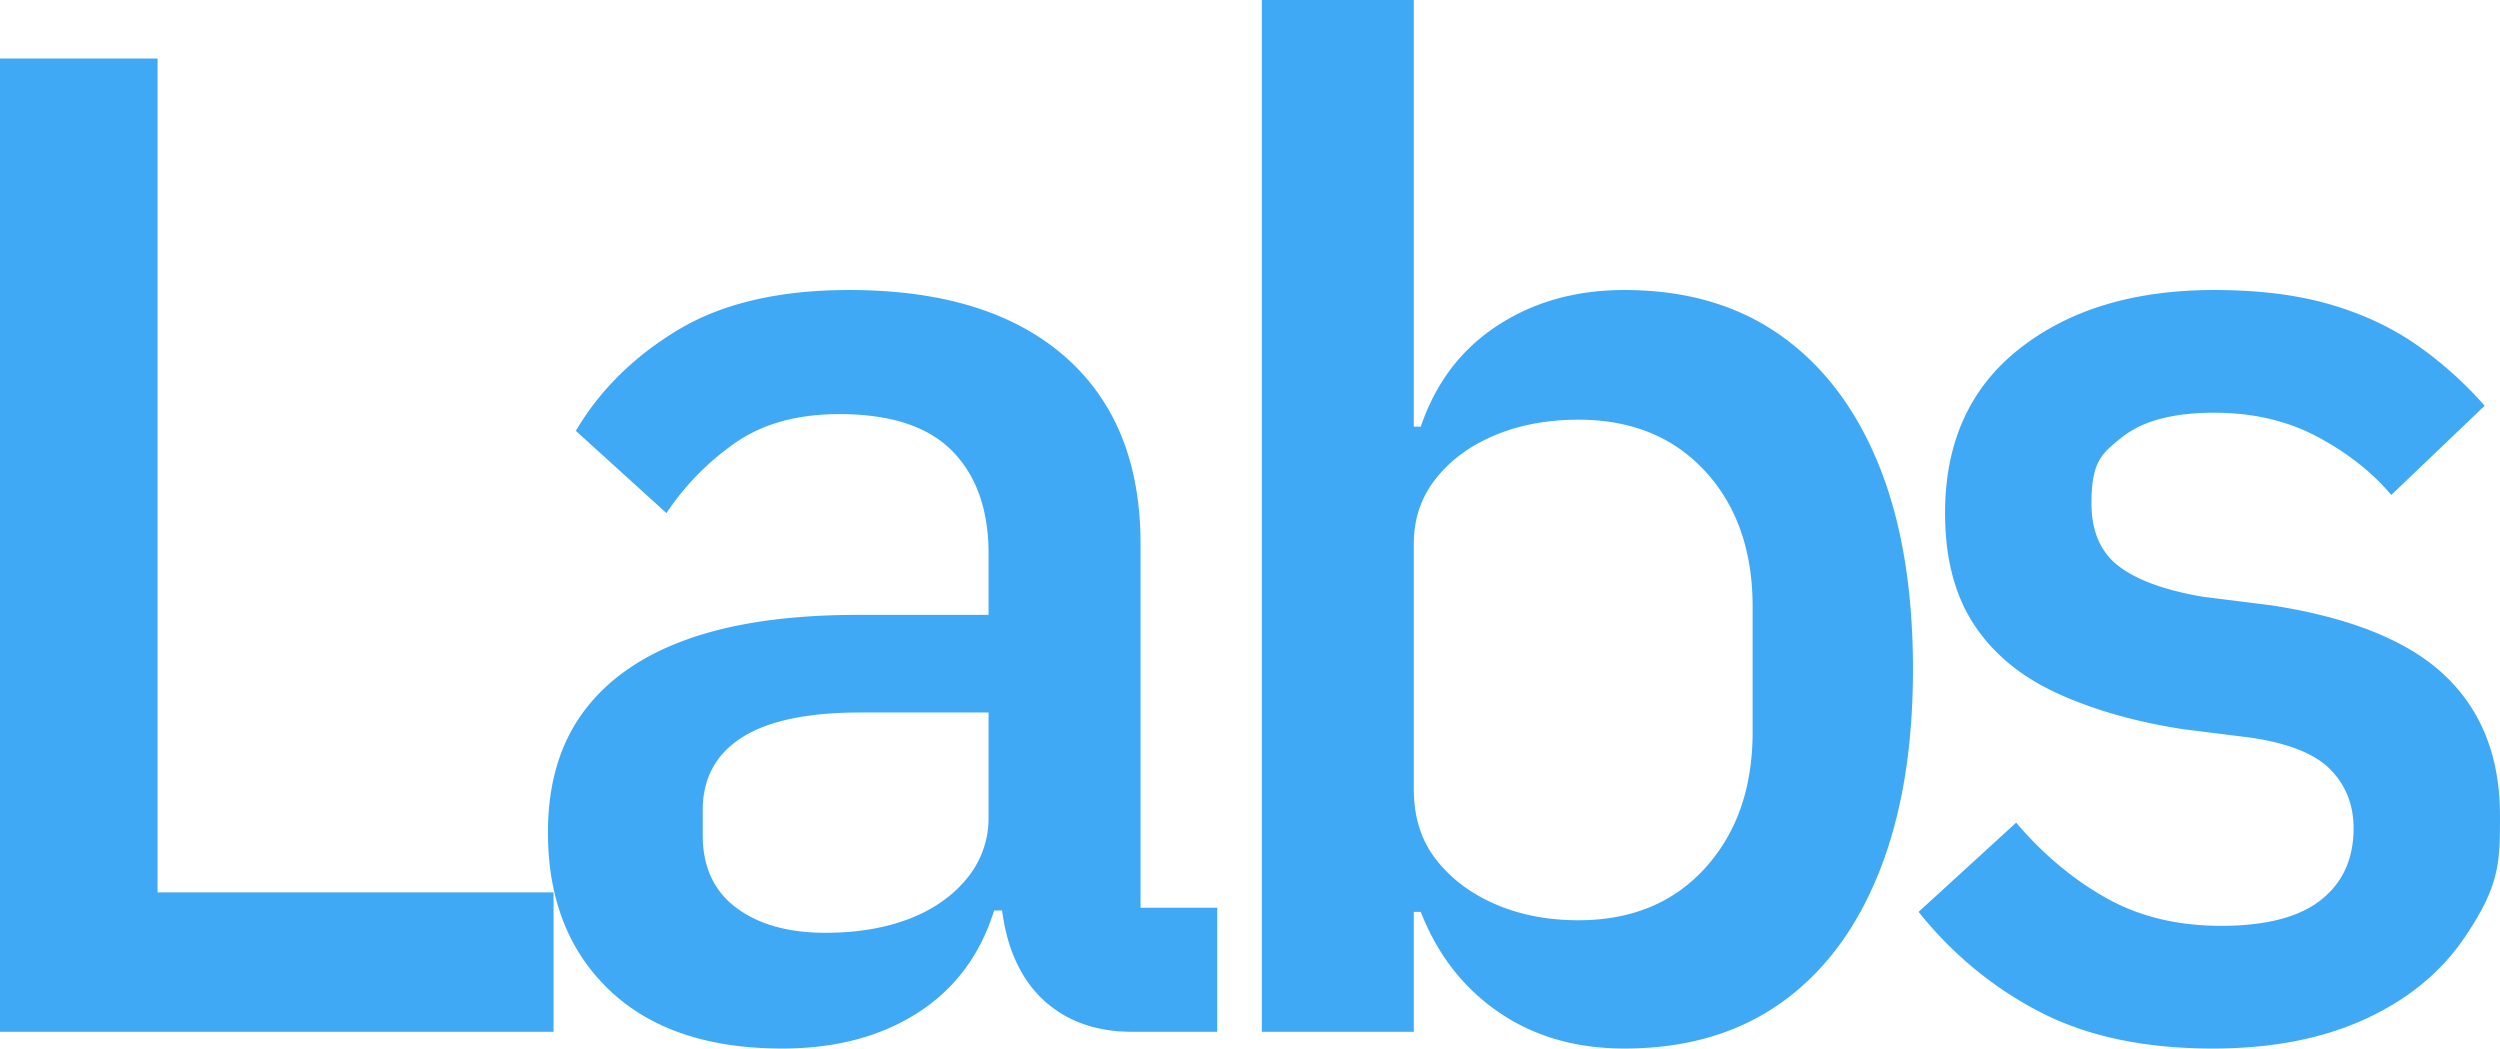 <svg xmlns="http://www.w3.org/2000/svg" viewBox="0 0 103.993 43.616"><path fill="#3fa9f5" d="M6.554 37.12h16.472v5.8H0V2.436h6.554zm40.889.638h3.19v5.162h-3.538q-1.74 0-2.987-.783t-1.885-2.233c-.267-.605-.44-1.287-.539-2.03h-.331q-.87 2.784-3.19 4.263t-5.626 1.479q-4.64 0-7.192-2.436t-2.552-6.554q0-3.015 1.479-5.017 1.479-2 4.321-3.016 2.841-1.015 7.076-1.015h5.452v-2.552q0-2.726-1.508-4.263t-4.698-1.537q-2.61 0-4.321 1.189a10.9 10.9 0 0 0-2.871 2.929l-3.77-3.422q1.508-2.552 4.263-4.205t7.105-1.653q5.799 0 8.961 2.755 3.16 2.755 3.161 7.801zm-6.322-8.12h-5.336q-3.307 0-4.93 1.044-1.624 1.044-1.624 3.016v1.044q0 1.972 1.392 3.016t3.712 1.044q1.971 0 3.48-.58 1.507-.58 2.407-1.682a3.92 3.92 0 0 0 .899-2.552zm37.032-10.295q1.42 3.51 1.421 8.497 0 4.93-1.421 8.468t-4.089 5.423-6.496 1.885q-3.016 0-5.22-1.508-2.205-1.508-3.248-4.176h-.29v4.988h-6.322V0h6.322v17.748h.29q.928-2.726 3.19-4.205t5.278-1.479q3.828 0 6.496 1.885 2.667 1.885 4.089 5.394m-5.249 5.887q0-3.48-1.972-5.626-1.972-2.145-5.278-2.146-1.914 0-3.451.638-1.538.639-2.465 1.798-.928 1.16-.928 2.726v10.208q0 1.74.928 2.929.927 1.19 2.465 1.856t3.451.667q3.306 0 5.278-2.175t1.972-5.655zm28.798 2.871q-2.292-2.175-7.279-2.929l-2.784-.348q-2.379-.405-3.509-1.276-1.131-.87-1.131-2.61c0-1.74.425-2.078 1.276-2.755q1.275-1.015 3.828-1.015 2.436 0 4.321 1.015t3.045 2.407l3.886-3.712a15.8 15.8 0 0 0-2.9-2.581q-1.566-1.073-3.596-1.653t-4.756-.58q-4.989 0-8.091 2.436-3.103 2.436-3.103 6.844 0 2.784 1.189 4.611t3.451 2.871 5.278 1.508l2.784.348q2.378.348 3.335 1.334t.957 2.436q0 1.914-1.363 2.987t-4.147 1.073q-2.727 0-4.785-1.16-2.06-1.16-3.741-3.132l-4.06 3.712q2.145 2.668 5.075 4.176 2.928 1.508 7.163 1.508 3.654 0 6.322-1.218t4.147-3.393c1.479-2.175 1.479-3.141 1.479-5.075q0-3.654-2.291-5.829"/></svg>